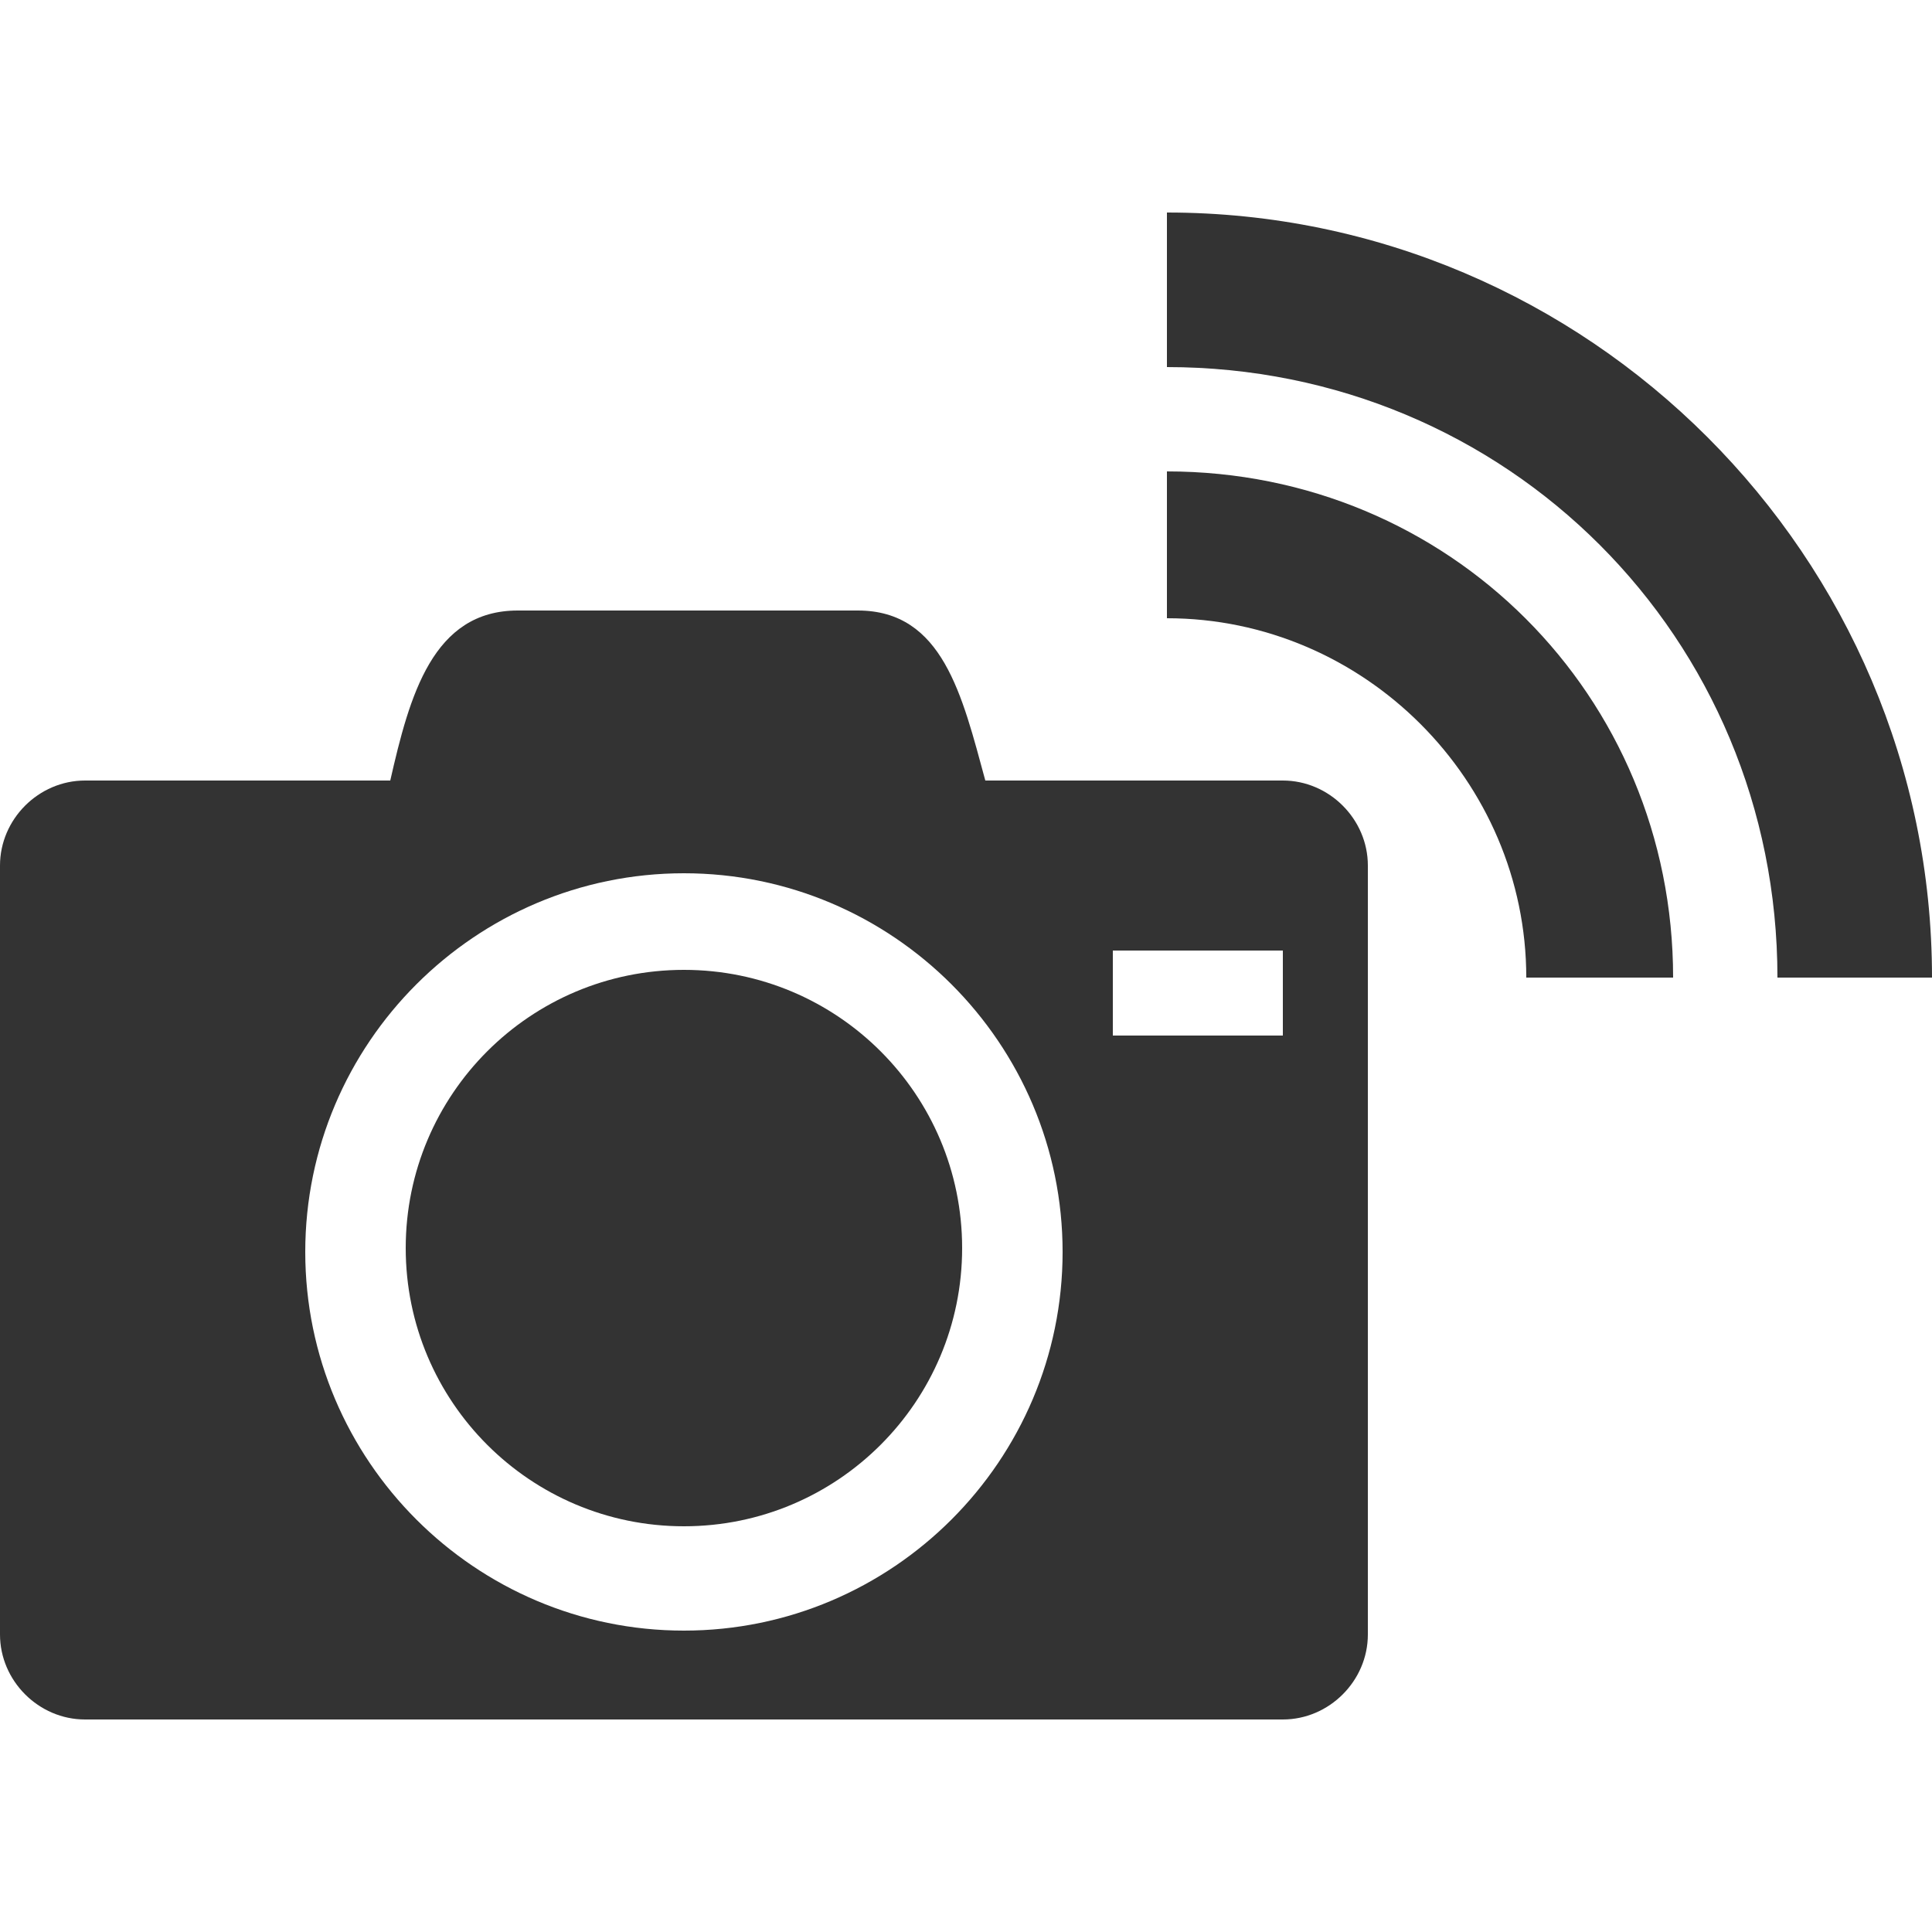 <?xml version="1.0" encoding="utf-8"?>
<!-- Generator: Adobe Illustrator 21.0.0, SVG Export Plug-In . SVG Version: 6.00 Build 0)  -->
<svg version="1.1" xmlns="http://www.w3.org/2000/svg" xmlns:xlink="http://www.w3.org/1999/xlink" x="0px" y="0px"
	 viewBox="0 0 50 50" style="enable-background:new 0 0 50 50;" xml:space="preserve">
<style type="text/css">
	.st0{display:none;}
	.st1{display:inline;}
	.st2{fill:#DDDDDD;}
	.st3{fill:none;}
	.st4{fill:#333333;}
	.st5{display:inline;fill:#333333;}
</style>
<g id="FILE" class="st0">
	<g class="st1">
		<g>
			<path class="st2" d="M48.7,14.2c-0.1,0-0.3,0-0.4,0.1l-1.5,0.4l-1.6-3.9c-0.5-1.2-1.9-2.1-3.2-2.1h-1.1h-13h-1.1
				c-1.3,0-2.7,1-3.2,2.1l-1.6,3.9l-1.5-0.4c-0.1,0-0.3-0.1-0.4-0.1c-0.8,0-1.3,0.6-1.3,1.4v0.8c0,0.9,0.8,1.7,1.7,1.7h0.1l-0.2,0.6
				c-0.4,1.1-0.8,2.9-0.8,4.1v7.8c0,0.9,0.8,1.7,1.7,1.7h2.1c0.9,0,1.7-0.8,1.7-1.7v-1.9h18.6v1.9c0,0.9,0.8,1.7,1.7,1.7h2.1
				c0.9,0,1.7-0.8,1.7-1.7v-7.8c0-1.2-0.4-3-0.8-4.1l-0.2-0.6h0.1c0.9,0,1.7-0.8,1.7-1.7v-0.8C50,14.8,49.4,14.2,48.7,14.2z
				 M23.6,16.5l2.1-5.2c0.3-0.7,1.1-1.3,1.9-1.3h13.6c0.8,0,1.6,0.6,1.9,1.3l2.1,5.2c0.3,0.7-0.1,1.3-0.9,1.3H24.5
				C23.7,17.7,23.4,17.2,23.6,16.5z M28.8,24.8c0,0.4-0.3,0.7-0.7,0.7h-4.6c-0.4,0-0.7-0.3-0.7-0.7v-2.2c0-0.4,0.3-0.7,0.7-0.7h4.6
				c0.4,0,0.7,0.3,0.7,0.7V24.8z M46,24.8c0,0.4-0.3,0.7-0.7,0.7h-4.6c-0.4,0-0.7-0.3-0.7-0.7v-2.2c0-0.4,0.3-0.7,0.7-0.7h4.6
				c0.4,0,0.7,0.3,0.7,0.7V24.8z"/>
		</g>
		<g>
			<path class="st3" d="M33,28.5h-5.8c-0.5,0-0.9,0.4-0.9,0.9v2.7c0,0.5,0.4,0.9,0.9,0.9H33c0.5,0,0.9-0.4,0.9-0.9v-2.7
				C33.8,28.9,33.4,28.5,33,28.5z"/>
			<path class="st3" d="M7,23.3h24.7c0.9,0,1.4-0.7,1.1-1.6l-2.6-6.5c-0.4-0.9-1.4-1.6-2.4-1.6H10.9c-0.9,0-2,0.7-2.4,1.6L6,21.8
				C5.6,22.6,6.1,23.3,7,23.3z"/>
			<path class="st3" d="M11.5,28.5H5.8c-0.5,0-0.9,0.4-0.9,0.9v2.7c0,0.5,0.4,0.9,0.9,0.9h5.8c0.5,0,0.9-0.4,0.9-0.9v-2.7
				C12.4,28.9,12,28.5,11.5,28.5z"/>
			<path class="st4" d="M37.2,18.9c-0.2,0-0.4,0-0.5,0.1l-1.9,0.5l-2-4.9c-0.6-1.5-2.4-2.6-3.9-2.6h-1.3H11.3H10
				c-1.6,0-3.3,1.2-3.9,2.6l-2,4.8L2.2,19c-0.2-0.1-0.4-0.1-0.5-0.1c-1,0-1.7,0.7-1.7,1.7v1c0,1.2,1,2.1,2.1,2.1h0.1L2,24.5
				c-0.6,1.4-1,3.6-1,5.1v9.7c0,1.2,1,2.1,2.1,2.1h2.6c1.2,0,2.1-1,2.1-2.1v-2.4H31v2.4c0,1.2,1,2.1,2.1,2.1h2.6
				c1.2,0,2.1-1,2.1-2.1v-9.7c0-1.5-0.5-3.7-1-5.1l-0.3-0.7h0.2c1.2,0,2.1-1,2.1-2.1v-1C38.8,19.6,38.1,18.9,37.2,18.9z M6,21.8
				l2.6-6.5c0.4-0.9,1.4-1.6,2.4-1.6h16.9c0.9,0,2,0.7,2.4,1.6l2.6,6.5c0.4,0.9-0.1,1.6-1.1,1.6H7C6.1,23.3,5.6,22.6,6,21.8z
				 M12.4,32.1c0,0.5-0.4,0.9-0.9,0.9H5.8c-0.5,0-0.9-0.4-0.9-0.9v-2.7c0-0.5,0.4-0.9,0.9-0.9h5.8c0.5,0,0.9,0.4,0.9,0.9V32.1z
				 M33.8,32.1c0,0.5-0.4,0.9-0.9,0.9h-5.8c-0.5,0-0.9-0.4-0.9-0.9v-2.7c0-0.5,0.4-0.9,0.9-0.9H33c0.5,0,0.9,0.4,0.9,0.9V32.1z"/>
		</g>
	</g>
</g>
<g id="FLITSER">
	<g>
		<g>
			<circle class="st4" cx="17.7" cy="32.3" r="7.2"/>
			<path class="st4" d="M33.2,20.2h-7.7c-0.6-2.2-1.1-4.4-3.3-4.4h-8.8c-2.2,0-2.8,2.2-3.3,4.4H2.2c-1.2,0-2.2,1-2.2,2.2v19.9
				c0,1.2,1,2.2,2.2,2.2h31c1.2,0,2.2-1,2.2-2.2V22.4C35.4,21.2,34.4,20.2,33.2,20.2z M17.7,42.2c-5.4,0-9.8-4.4-9.8-9.8
				c0-5.4,4.4-9.8,9.8-9.8c5.4,0,9.8,4.4,9.8,9.8C27.5,37.8,23.1,42.2,17.7,42.2z M33.2,26.8h-4.4v-2.2h4.4V26.8z"/>
		</g>
		<g>
			<path class="st4" d="M43.3,25.3h-3.8c0-5.1-4.2-9.3-9.3-9.3v-3.8C37.5,12.2,43.3,18,43.3,25.3L43.3,25.3z M43.3,25.3"/>
			<path class="st4" d="M46,25.3c0-8.8-7-15.8-15.8-15.8v-4C41.1,5.5,50,14.4,50,25.3H46z M46,25.3"/>
		</g>
	</g>
</g>
<g id="WEER_1_" class="st0">
	<g id="WOLK">
		<path class="st5" d="M9.3,40.4c-5,0-9.1-4.2-9.1-9.2c0-4.4,3-8,7.1-9c-0.1-0.4-0.1-0.7-0.1-1.1c0-3.4,2.8-6.2,6.2-6.2
			c1.1,0,2.2,0.3,3.2,0.9c2.6-3.5,6.7-5.5,11.1-5.5c6.9,0,12.7,5.1,13.7,11.8c4.8,0.3,8.6,4.3,8.6,9.2c0,5-4.1,9.1-9.1,9.2L9.3,40.4
			z M13.4,17.5c-2,0-3.6,1.6-3.6,3.6c0,0.6,0.1,1.1,0.4,1.6c0.2,0.4,0.2,0.9,0,1.3c-0.2,0.4-0.6,0.6-1.1,0.6c-3.5,0.1-6.3,3-6.3,6.6
			c0,3.6,2.9,6.5,6.5,6.6l31.6,0c3.6,0,6.5-3,6.5-6.6c0-3.6-2.9-6.6-6.6-6.6c-0.1,0-0.3,0-0.5,0c-0.3,0-0.7-0.1-1-0.3
			c-0.3-0.2-0.4-0.6-0.4-0.9c-0.4-5.9-5.3-10.5-11.3-10.5c-4,0-7.6,2-9.7,5.4c-0.2,0.3-0.6,0.6-1,0.6c-0.4,0-0.8-0.1-1.1-0.4
			C15.3,17.9,14.4,17.5,13.4,17.5z"/>
	</g>
	<g id="ZON">
		<g class="st1">
			<path class="st4" d="M25.1,38.2c-7.2,0-13.1-5.9-13.1-13.1S17.9,12,25.1,12s13.1,5.9,13.1,13.1S32.3,38.2,25.1,38.2z M25.1,14.6
				c-5.8,0-10.5,4.7-10.5,10.5s4.7,10.5,10.5,10.5s10.5-4.7,10.5-10.5S30.9,14.6,25.1,14.6z"/>
			<path class="st4" d="M25.1,9.9c-0.7,0-1.3-0.6-1.3-1.3V1.5c0-0.7,0.6-1.3,1.3-1.3c0.7,0,1.3,0.6,1.3,1.3v7.1
				C26.4,9.3,25.8,9.9,25.1,9.9z"/>
			<path class="st4" d="M25.1,50c-0.7,0-1.3-0.6-1.3-1.3v-7.1c0-0.7,0.6-1.3,1.3-1.3c0.7,0,1.3,0.6,1.3,1.3v7.1
				C26.4,49.4,25.8,50,25.1,50z"/>
			<path class="st4" d="M8.6,26.4H1.5c-0.7,0-1.3-0.6-1.3-1.3c0-0.7,0.6-1.3,1.3-1.3h7.1c0.7,0,1.3,0.6,1.3,1.3
				C9.9,25.8,9.3,26.4,8.6,26.4z"/>
			<path class="st4" d="M48.7,26.4h-7.1c-0.7,0-1.3-0.6-1.3-1.3c0-0.7,0.6-1.3,1.3-1.3h7.1c0.7,0,1.3,0.6,1.3,1.3
				C50,25.8,49.4,26.4,48.7,26.4z"/>
			<path class="st4" d="M36.7,14.8c-0.3,0-0.7-0.1-0.9-0.4c-0.5-0.5-0.5-1.3,0-1.9l5.1-5.1c0.5-0.5,1.3-0.5,1.9,0
				c0.5,0.5,0.5,1.3,0,1.9l-5.1,5.1C37.4,14.7,37,14.8,36.7,14.8z"/>
			<path class="st4" d="M8.4,43.1c-0.3,0-0.7-0.1-0.9-0.4c-0.5-0.5-0.5-1.3,0-1.9l5.1-5.1c0.5-0.5,1.3-0.5,1.9,0
				c0.5,0.5,0.5,1.3,0,1.9l-5.1,5.1C9.1,43,8.7,43.1,8.4,43.1z"/>
			<path class="st4" d="M13.5,14.8c-0.3,0-0.7-0.1-0.9-0.4L7.5,9.3C7,8.8,7,8,7.5,7.5C8,7,8.8,7,9.3,7.5l5.1,5.1
				c0.5,0.5,0.5,1.3,0,1.9C14.1,14.7,13.8,14.8,13.5,14.8z"/>
			<path class="st4" d="M41.8,43.1c-0.3,0-0.7-0.1-0.9-0.4l-5.1-5.1c-0.5-0.5-0.5-1.3,0-1.9c0.5-0.5,1.3-0.5,1.9,0l5.1,5.1
				c0.5,0.5,0.5,1.3,0,1.9C42.4,43,42.1,43.1,41.8,43.1z"/>
		</g>
	</g>
	<g id="WOLK_x2B_ZON" class="st1">
		<g>
			<path class="st4" d="M35.5,31.6c-0.3,0-0.6-0.1-0.8-0.4c-0.4-0.5-0.3-1.2,0.2-1.5c2-1.7,3.2-4.1,3.2-6.8c0-4.8-3.9-8.7-8.7-8.7
				c-4.4,0-8.2,3.3-8.6,7.7c-0.1,0.6-0.6,1-1.2,1c-0.6-0.1-1-0.6-1-1.2c0.6-5.5,5.3-9.7,10.8-9.7c6,0,10.9,4.9,10.9,10.9
				c0,3.3-1.5,6.4-4,8.4C36,31.6,35.8,31.6,35.5,31.6z"/>
			<path class="st4" d="M29.3,10.3c-0.6,0-1.1-0.5-1.1-1.1V3.4c0-0.6,0.5-1.1,1.1-1.1s1.1,0.5,1.1,1.1v5.9
				C30.4,9.8,29.9,10.3,29.3,10.3z"/>
			<path class="st4" d="M15.6,24H9.8c-0.6,0-1.1-0.5-1.1-1.1s0.5-1.1,1.1-1.1h5.9c0.6,0,1.1,0.5,1.1,1.1S16.2,24,15.6,24z"/>
			<path class="st4" d="M48.9,24H43c-0.6,0-1.1-0.5-1.1-1.1s0.5-1.1,1.1-1.1h5.9c0.6,0,1.1,0.5,1.1,1.1S49.5,24,48.9,24z"/>
			<path class="st4" d="M39,14.4c-0.3,0-0.6-0.1-0.8-0.3c-0.4-0.4-0.4-1.1,0-1.5l4.2-4.2c0.4-0.4,1.1-0.4,1.5,0
				c0.4,0.4,0.4,1.1,0,1.5l-4.2,4.2C39.5,14.3,39.2,14.4,39,14.4z"/>
			<path class="st4" d="M19.7,14.4c-0.3,0-0.6-0.1-0.8-0.3l-4.2-4.2c-0.4-0.4-0.4-1.1,0-1.5c0.4-0.4,1.1-0.4,1.5,0l4.2,4.2
				c0.4,0.4,0.4,1.1,0,1.5C20.3,14.3,20,14.4,19.7,14.4z"/>
			<path class="st4" d="M43.2,37.9c-0.3,0-0.6-0.1-0.8-0.3l-4.2-4.2c-0.4-0.4-0.4-1.1,0-1.5c0.4-0.4,1.1-0.4,1.5,0l4.2,4.2
				c0.4,0.4,0.4,1.1,0,1.5C43.7,37.8,43.5,37.9,43.2,37.9z"/>
			<path class="st4" d="M7.6,48c-4.2,0-7.6-3.4-7.6-7.6c0-3.6,2.5-6.7,5.9-7.4c-0.1-0.3-0.1-0.6-0.1-0.9c0-2.9,2.3-5.2,5.2-5.2
				c0.9,0,1.9,0.3,2.7,0.7c2.2-2.9,5.5-4.6,9.2-4.6c5.7,0,10.5,4.2,11.4,9.8c4,0.3,7.1,3.6,7.1,7.6c0,4.2-3.4,7.6-7.5,7.6L7.6,48z
				 M11,29c-1.7,0-3,1.3-3,3c0,0.5,0.1,0.9,0.3,1.3c0.2,0.3,0.2,0.7,0,1c-0.2,0.3-0.5,0.5-0.9,0.5c-2.9,0.1-5.2,2.5-5.2,5.4
				c0,3,2.4,5.4,5.4,5.4l26.2,0c3,0,5.4-2.5,5.4-5.4c0-3-2.4-5.4-5.4-5.4c-0.1,0-0.2,0-0.4,0c-0.3,0-0.6-0.1-0.8-0.3
				c-0.2-0.2-0.4-0.5-0.4-0.7c-0.3-4.9-4.4-8.7-9.3-8.7c-3.3,0-6.3,1.7-8,4.5c-0.2,0.3-0.5,0.5-0.8,0.5c-0.3,0-0.7-0.1-0.9-0.3
				C12.6,29.3,11.8,29,11,29z"/>
		</g>
	</g>
</g>
</svg>
